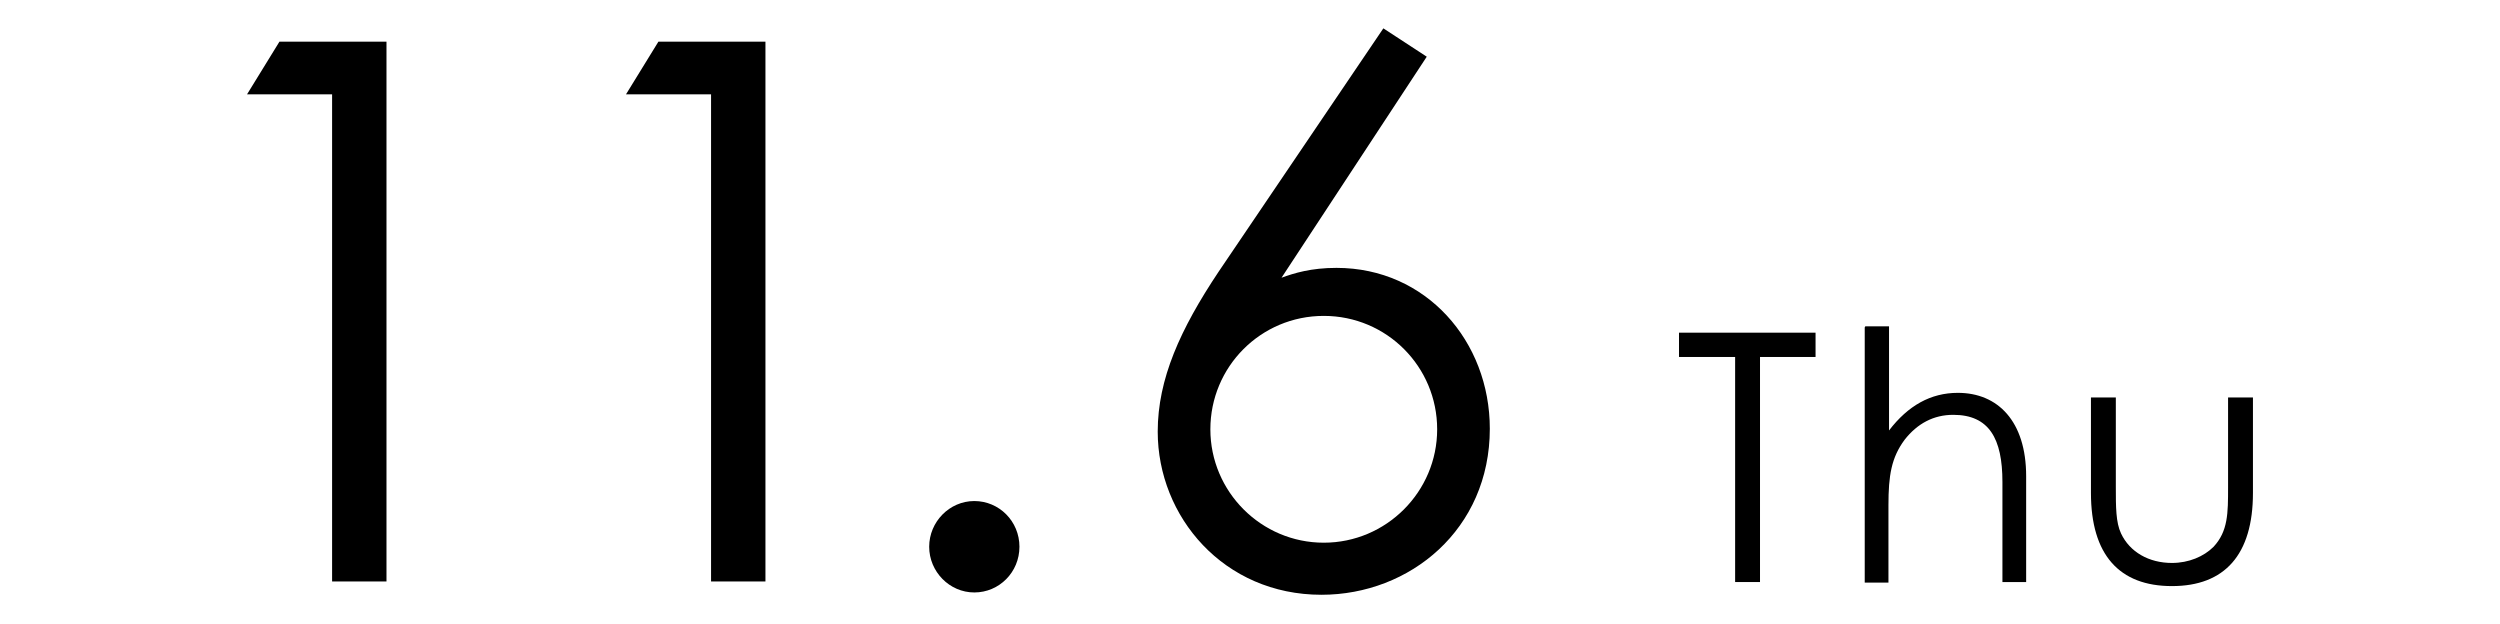 <?xml version="1.0" encoding="UTF-8"?>
<svg id="_レイヤー_1" data-name="レイヤー 1" xmlns="http://www.w3.org/2000/svg" width="43.21" height="10.78" viewBox="0 0 43.21 10.78">
  <defs>
    <style>
      .cls-1 {
        fill: none;
      }
    </style>
  </defs>
  <rect class="cls-1" width="43.21" height="10.78"/>
  <g>
    <path d="M4.27,1.63l.56-.91h1.85v9.33h-.94V1.63h-1.47Z"/>
    <path d="M10.82,1.63l.56-.91h1.85v9.33h-.94V1.63h-1.47Z"/>
    <path d="M17.62,9.45c0,.44-.35.79-.78.79s-.78-.36-.78-.79.35-.79.78-.79.78.35.78.79Z"/>
    <path d="M23.91.49l.75.49-2.51,3.82c.22-.08.51-.17.95-.17,1.55,0,2.65,1.27,2.65,2.78,0,1.74-1.38,2.87-2.91,2.87-1.69,0-2.83-1.35-2.83-2.82,0-.91.39-1.77,1.05-2.76L23.91.49ZM20.92,7.42c0,1.08.88,1.96,1.96,1.96s1.96-.88,1.96-1.96-.87-1.96-1.96-1.96-1.96.88-1.96,1.96Z"/>
    <path d="M29.02,6.17v-.42h2.36v.42h-.96v3.89h-.43v-3.89h-.97Z"/>
    <path d="M32.24,5.64h.41v1.8c.33-.43.72-.65,1.19-.65.69,0,1.18.49,1.18,1.44v1.83h-.41v-1.73c0-.75-.23-1.16-.85-1.16-.34,0-.62.15-.84.43-.23.31-.28.62-.28,1.13v1.34h-.41v-4.41Z"/>
    <path d="M38.51,6.87h.43v1.65c0,1.07-.49,1.61-1.4,1.61s-1.4-.54-1.4-1.61v-1.65h.43v1.55c0,.34,0,.61.09.8.15.32.48.51.88.51.29,0,.55-.11.72-.28.25-.27.25-.58.25-1.03v-1.55Z"/>
  </g>
</svg>